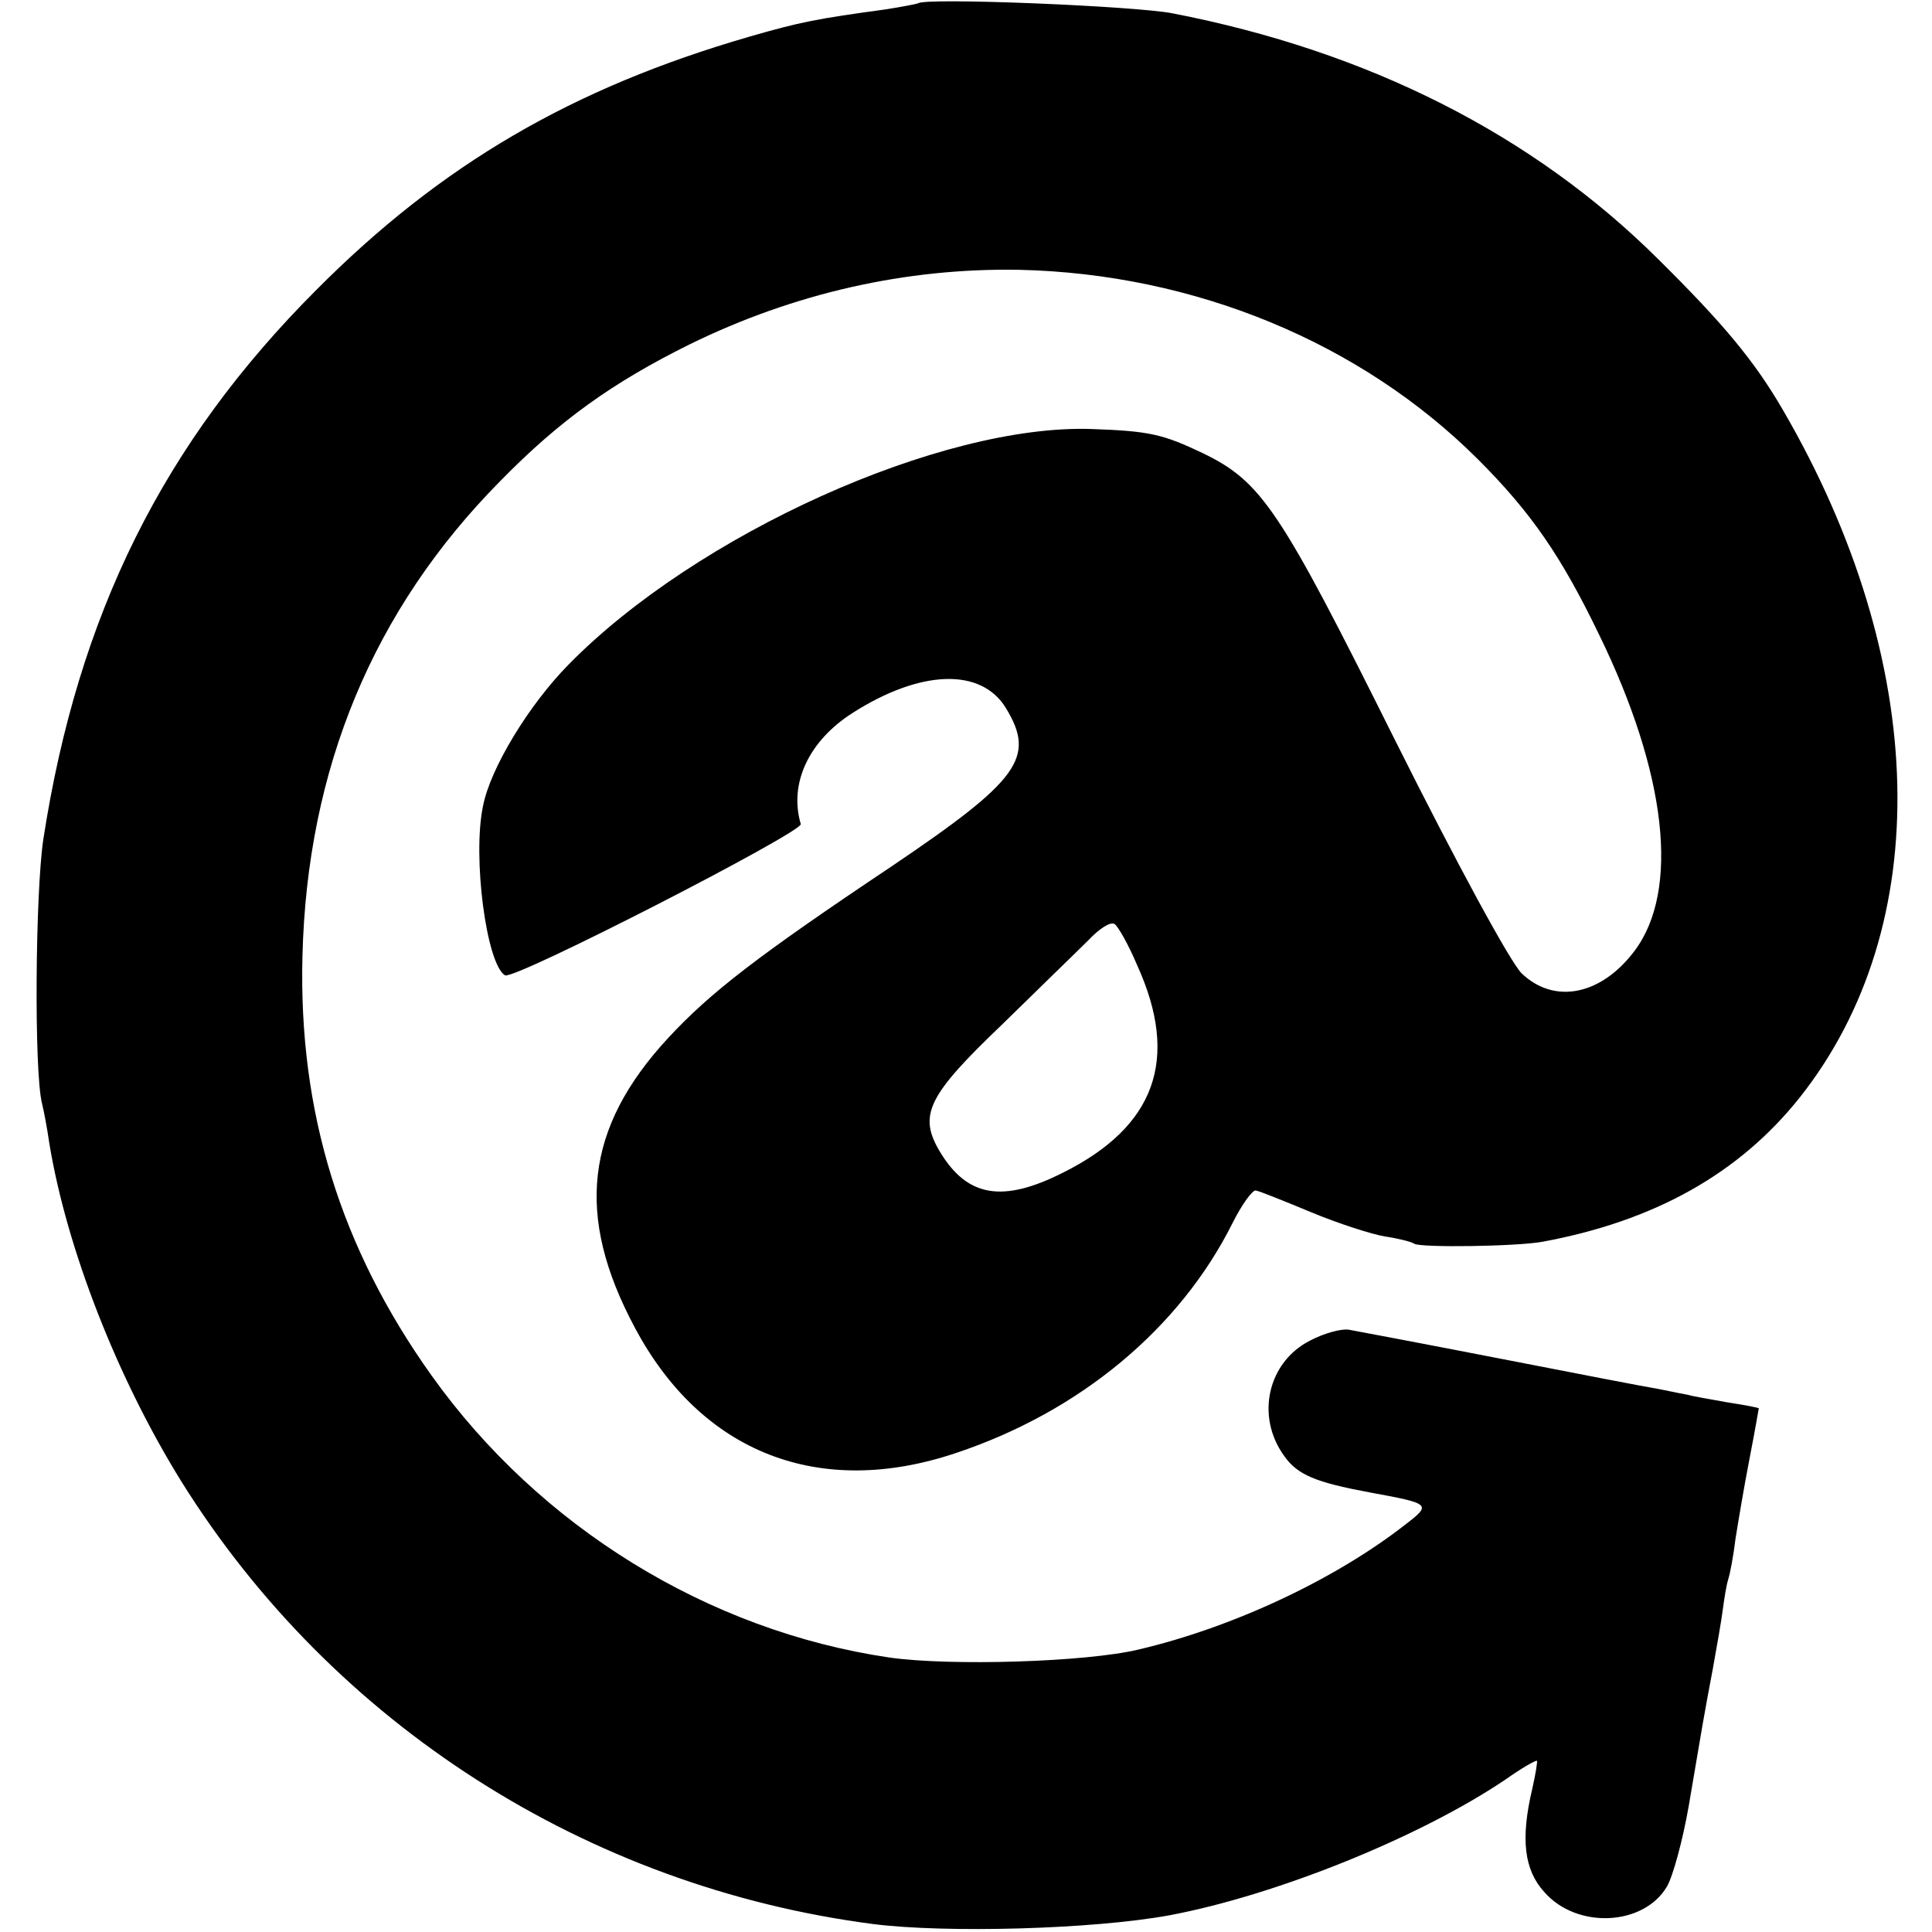 <?xml version="1.0" standalone="no"?>
<!DOCTYPE svg PUBLIC "-//W3C//DTD SVG 20010904//EN"
 "http://www.w3.org/TR/2001/REC-SVG-20010904/DTD/svg10.dtd">
<svg version="1.0" xmlns="http://www.w3.org/2000/svg"
 width="290pt" height="290pt" viewBox="0 0 290 290"
 preserveAspectRatio="xMidYMid meet">
<g transform="translate(0,290) scale(0.1,-0.1)"
fill="#000000" stroke="none">
<path d="M1378 2895 c-2 -1 -23 -5 -48 -9 -103 -14 -129 -19 -205 -41 -266
-77 -463 -192 -650 -380 -230 -230 -358 -488 -410 -825 -12 -81 -14 -348 -2
-396 3 -12 8 -39 11 -60 26 -158 102 -353 199 -509 227 -363 608 -607 1037
-663 110 -14 330 -8 445 13 160 30 376 117 505 204 24 17 45 29 47 28 1 -1 -2
-20 -7 -42 -18 -76 -12 -122 18 -155 49 -56 149 -51 184 8 9 15 24 70 33 122
20 118 22 131 36 205 6 33 13 73 15 89 2 15 5 35 8 45 3 9 8 36 11 61 4 25 13
79 21 120 8 41 14 76 14 76 0 1 -21 5 -47 9 -27 5 -52 9 -58 11 -5 1 -26 5
-45 9 -19 3 -127 24 -240 46 -113 22 -214 41 -225 43 -11 2 -37 -5 -58 -16
-64 -32 -83 -114 -39 -174 20 -28 47 -39 127 -54 93 -17 94 -18 55 -48 -106
-83 -260 -155 -401 -188 -79 -19 -283 -25 -374 -12 -272 40 -525 196 -687 423
-137 192 -200 396 -194 630 7 281 106 520 297 713 89 91 169 148 284 205 157
77 325 115 495 112 263 -6 513 -109 689 -285 80 -80 125 -146 181 -262 102
-209 122 -385 53 -476 -50 -66 -120 -80 -169 -33 -17 17 -96 162 -191 352
-172 345 -199 386 -288 429 -59 28 -79 33 -166 36 -226 8 -594 -158 -786 -354
-59 -60 -117 -155 -128 -212 -16 -76 5 -237 33 -254 13 -8 447 215 444 227
-18 61 12 125 78 167 102 65 193 68 230 7 45 -74 20 -108 -171 -237 -202 -135
-273 -190 -336 -258 -125 -135 -140 -267 -50 -435 100 -188 277 -257 482 -188
186 62 336 187 415 345 14 28 30 50 35 49 6 -1 43 -16 84 -33 41 -17 91 -33
110 -36 20 -3 40 -8 44 -11 11 -6 153 -4 192 3 168 31 295 102 386 216 205
258 195 655 -25 1033 -43 74 -90 130 -187 226 -188 187 -435 312 -729 369 -56
11 -372 24 -382 15z m329 -1444 c64 -141 27 -242 -111 -311 -91 -46 -144 -37
-185 31 -33 55 -19 84 93 191 55 54 114 111 130 127 16 17 33 28 39 24 5 -3
21 -31 34 -62z"/>
</g>
</svg>
